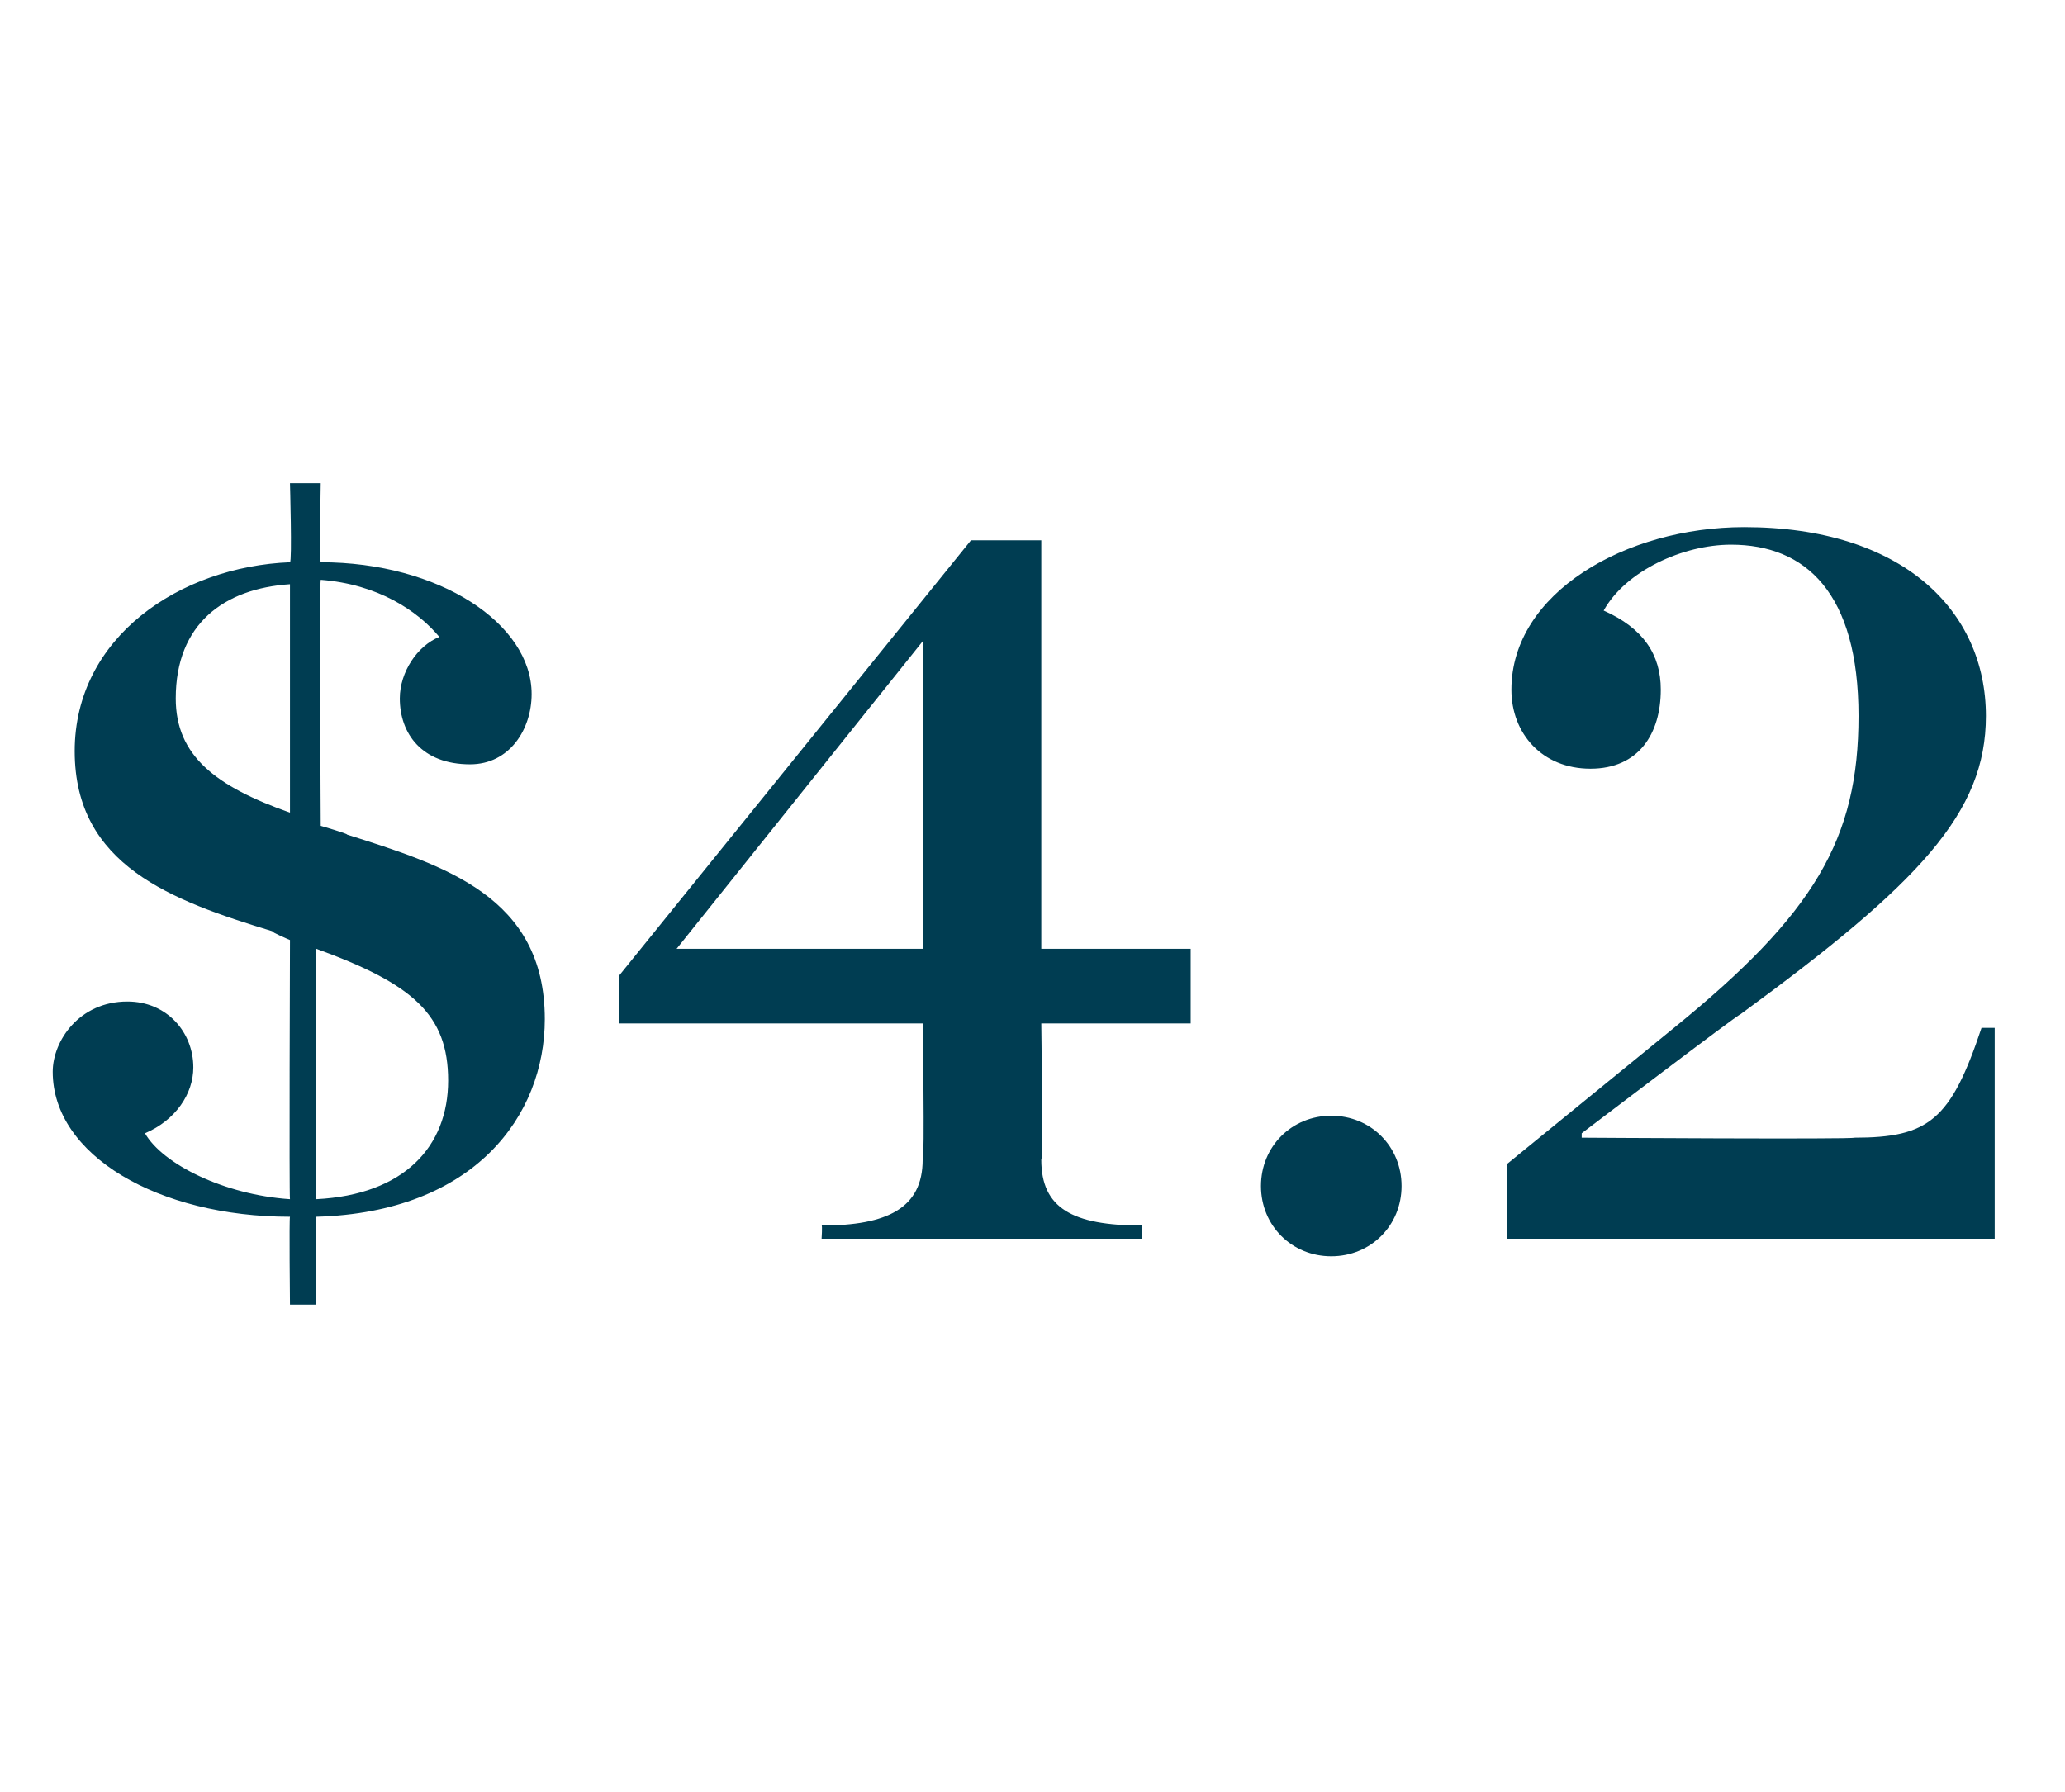 <?xml version="1.0" standalone="no"?><!DOCTYPE svg PUBLIC "-//W3C//DTD SVG 1.1//EN" "http://www.w3.org/Graphics/SVG/1.1/DTD/svg11.dtd"><svg xmlns="http://www.w3.org/2000/svg" version="1.1" width="47px" height="40.8px" viewBox="0 -9 47 40.8" style="top:-9px"><desc>$4.2</desc><defs/><g id="Polygon15152"><path d="m6.6 18.7c-3 0-5.4-1.4-5.4-3.3c0-.7.6-1.6 1.7-1.6c.9 0 1.5.7 1.5 1.5c0 .6-.4 1.2-1.1 1.5c.4.7 1.8 1.4 3.3 1.5c-.02-.04 0-5.9 0-5.9c0 0-.43-.18-.4-.2c-2.3-.7-4.5-1.5-4.5-4.1c0-2.6 2.4-4.2 4.9-4.3c.05-.01 0-1.8 0-1.8h.7s-.03 1.77 0 1.8c2.7 0 4.8 1.4 4.8 3c0 .8-.5 1.6-1.4 1.6c-1.1 0-1.6-.7-1.6-1.5c0-.6.4-1.2.9-1.4c-.5-.6-1.4-1.2-2.7-1.3c-.03.05 0 5.6 0 5.6c0 0 .62.18.6.2c2.2.7 4.5 1.4 4.5 4.2c0 2.2-1.6 4.4-5.2 4.5v2h-.6s-.02-1.96 0-2zm.6-6.1v5.7c2-.1 3-1.2 3-2.7c0-1.5-.8-2.2-3-3zm-.6-3.1V4.3C5.1 4.4 4 5.2 4 6.9c0 1.3.9 2 2.6 2.6zm17.1 4.8s.04 3.12 0 3.1c0 1.1.7 1.5 2.3 1.5c-.03-.01 0 .3 0 .3h-7.3s.02-.31 0-.3c1.5 0 2.3-.4 2.3-1.5c.05.02 0-3.1 0-3.1h-6.9v-1.1l8-9.9h1.6v9.3h3.4v1.7h-3.4zm-8.3-1.7h5.6v-7l-5.6 7zM28.7 18c0-.9.7-1.6 1.6-1.6c.9 0 1.6.7 1.6 1.6c0 .9-.7 1.6-1.6 1.6c-.9 0-1.6-.7-1.6-1.6zm5.6-.5l3.8-3.1c3.2-2.6 4.2-4.3 4.2-7.1c0-2.8-1.2-3.9-2.9-3.9c-1.1 0-2.4.6-2.9 1.5c.9.4 1.3 1 1.3 1.8c0 1-.5 1.8-1.6 1.8c-1.1 0-1.8-.8-1.8-1.8C34.4 4.5 37 3 39.7 3c3.6 0 5.5 1.9 5.5 4.3c0 2.2-1.5 3.8-5.6 6.8c0-.04-3.6 2.7-3.6 2.7v.1s6.19.04 6.2 0c1.7 0 2.2-.4 2.9-2.5h.3v4.8H34.3v-1.7z" stroke="none" fill="#003d52"/></g></svg>